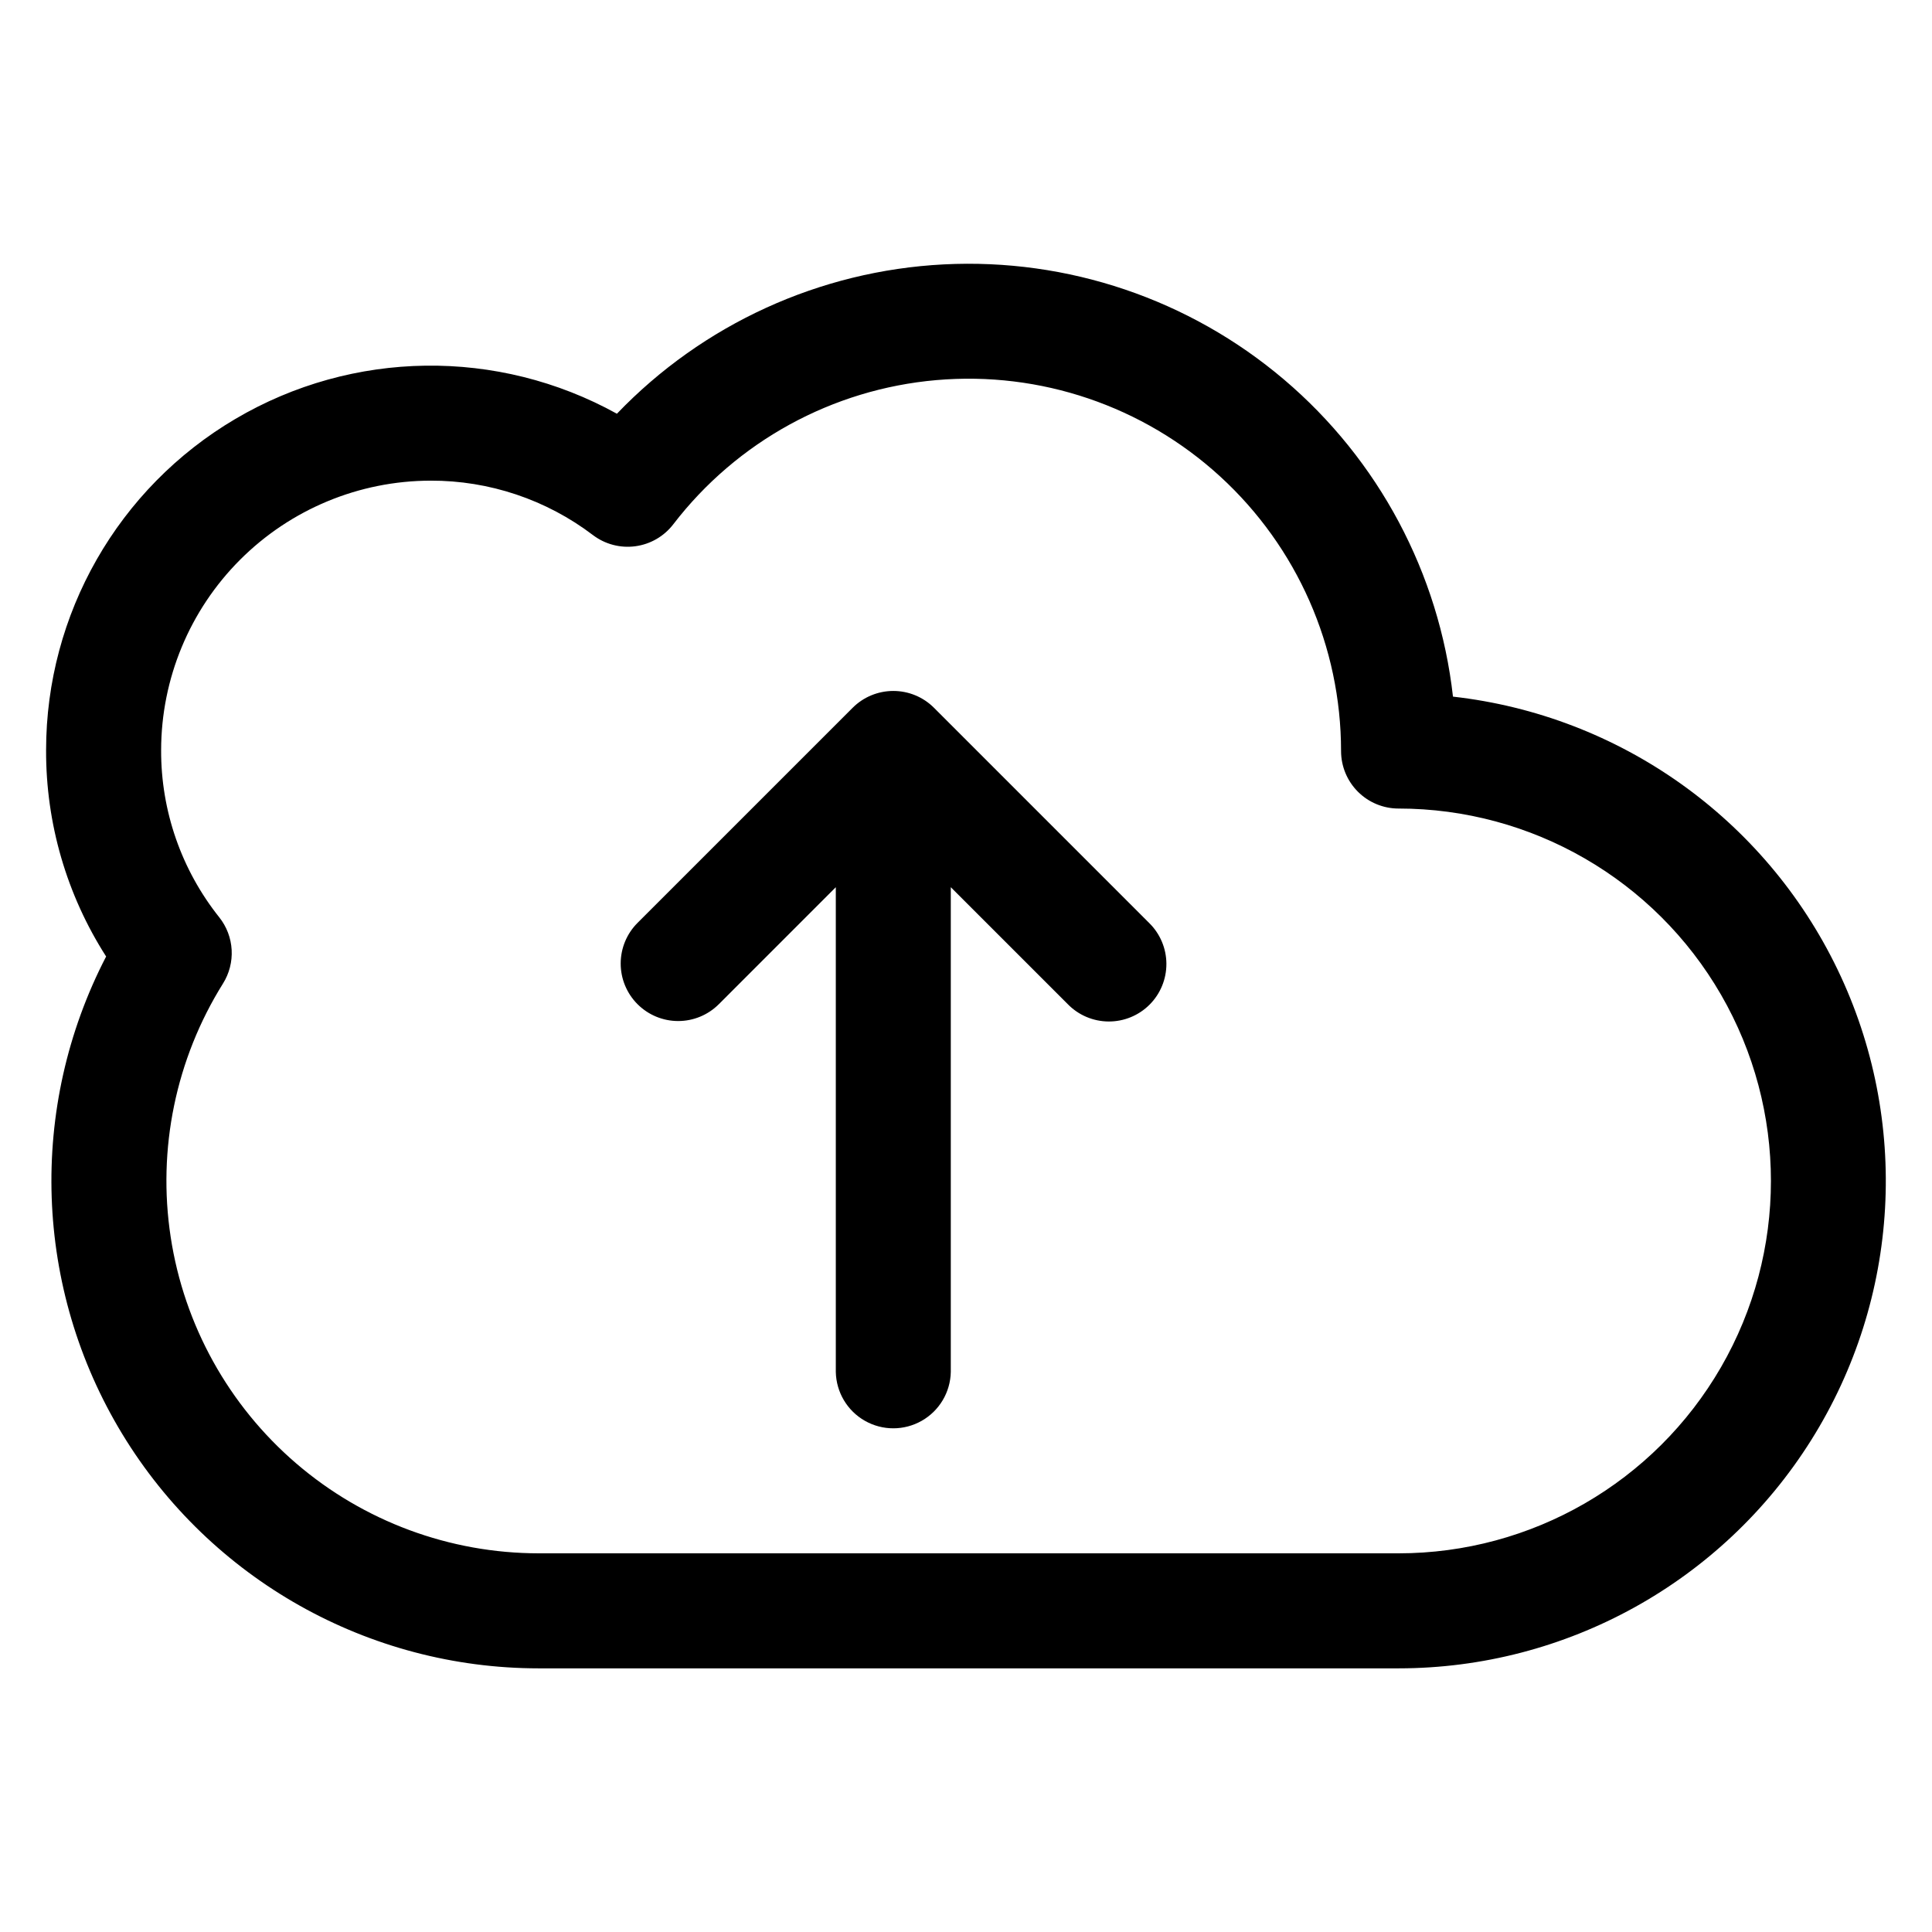 <?xml version="1.0" encoding="UTF-8"?>
<!-- Uploaded to: ICON Repo, www.iconrepo.com, Generator: ICON Repo Mixer Tools -->
<svg fill="#000000" width="800px" height="800px" version="1.1" viewBox="144 144 512 512" xmlns="http://www.w3.org/2000/svg">
 <path d="m312.95 410.12c-2.856-2.856-4.461-6.731-4.461-10.77 0-4.043 1.605-7.918 4.461-10.773l57.016-57.012c2.859-2.856 6.734-4.457 10.773-4.457 4.039 0 7.914 1.602 10.77 4.457l57.008 57.012c2.914 2.844 4.566 6.734 4.59 10.805 0.023 4.074-1.582 7.984-4.461 10.863-2.879 2.879-6.789 4.484-10.859 4.461-4.07-0.023-7.965-1.672-10.809-4.586l-31.008-31.004v128.45c-0.102 5.375-3.027 10.301-7.699 12.957-4.676 2.66-10.402 2.66-15.074 0-4.672-2.656-7.598-7.582-7.699-12.957v-128.45l-30.996 31.004h-0.004c-2.856 2.859-6.731 4.465-10.773 4.465-4.043 0-7.918-1.605-10.773-4.465zm-54.84-138.74c-18.934 0.027-37.082 7.559-50.469 20.945-13.387 13.387-20.918 31.535-20.941 50.465-0.062 16.098 5.379 31.734 15.414 44.32 1.957 2.465 3.102 5.477 3.277 8.621 0.172 3.144-0.633 6.266-2.305 8.93-12.5 20.012-17.414 43.84-13.855 67.164 3.555 23.324 15.352 44.605 33.246 59.98 17.895 15.379 40.707 23.836 64.301 23.844h227.85c35.258 0 67.836-18.812 85.465-49.344 17.629-30.535 17.629-68.156 0-98.688-17.629-30.535-50.207-49.344-85.465-49.344-4.043 0-7.918-1.605-10.773-4.465-2.856-2.856-4.461-6.734-4.461-10.773-0.004-27.664-11.621-54.059-32.02-72.746-20.395-18.691-47.703-27.961-75.262-25.555-27.559 2.41-52.844 16.273-69.691 38.215-2.449 3.188-6.059 5.277-10.043 5.812-3.984 0.539-8.02-0.523-11.223-2.945-12.375-9.41-27.504-14.484-43.047-14.438zm28.711 314.75h227.81c44.418-0.012 85.719-22.848 109.34-60.465 23.629-37.613 26.27-84.73 6.992-124.75s-57.766-67.328-101.91-72.301c-3.68-32.691-19.695-62.742-44.777-84.031-25.078-21.285-57.336-32.199-90.188-30.516-32.855 1.684-63.828 15.836-86.602 39.574-31.566-17.469-70.02-16.949-101.1 1.371-31.082 18.316-50.164 51.703-50.172 87.781-0.07 19.383 5.453 38.371 15.91 54.688-20.762 40.043-19.137 88.012 4.289 126.56 23.422 38.543 65.254 62.078 110.36 62.09z" fill-rule="evenodd"/>
</svg>